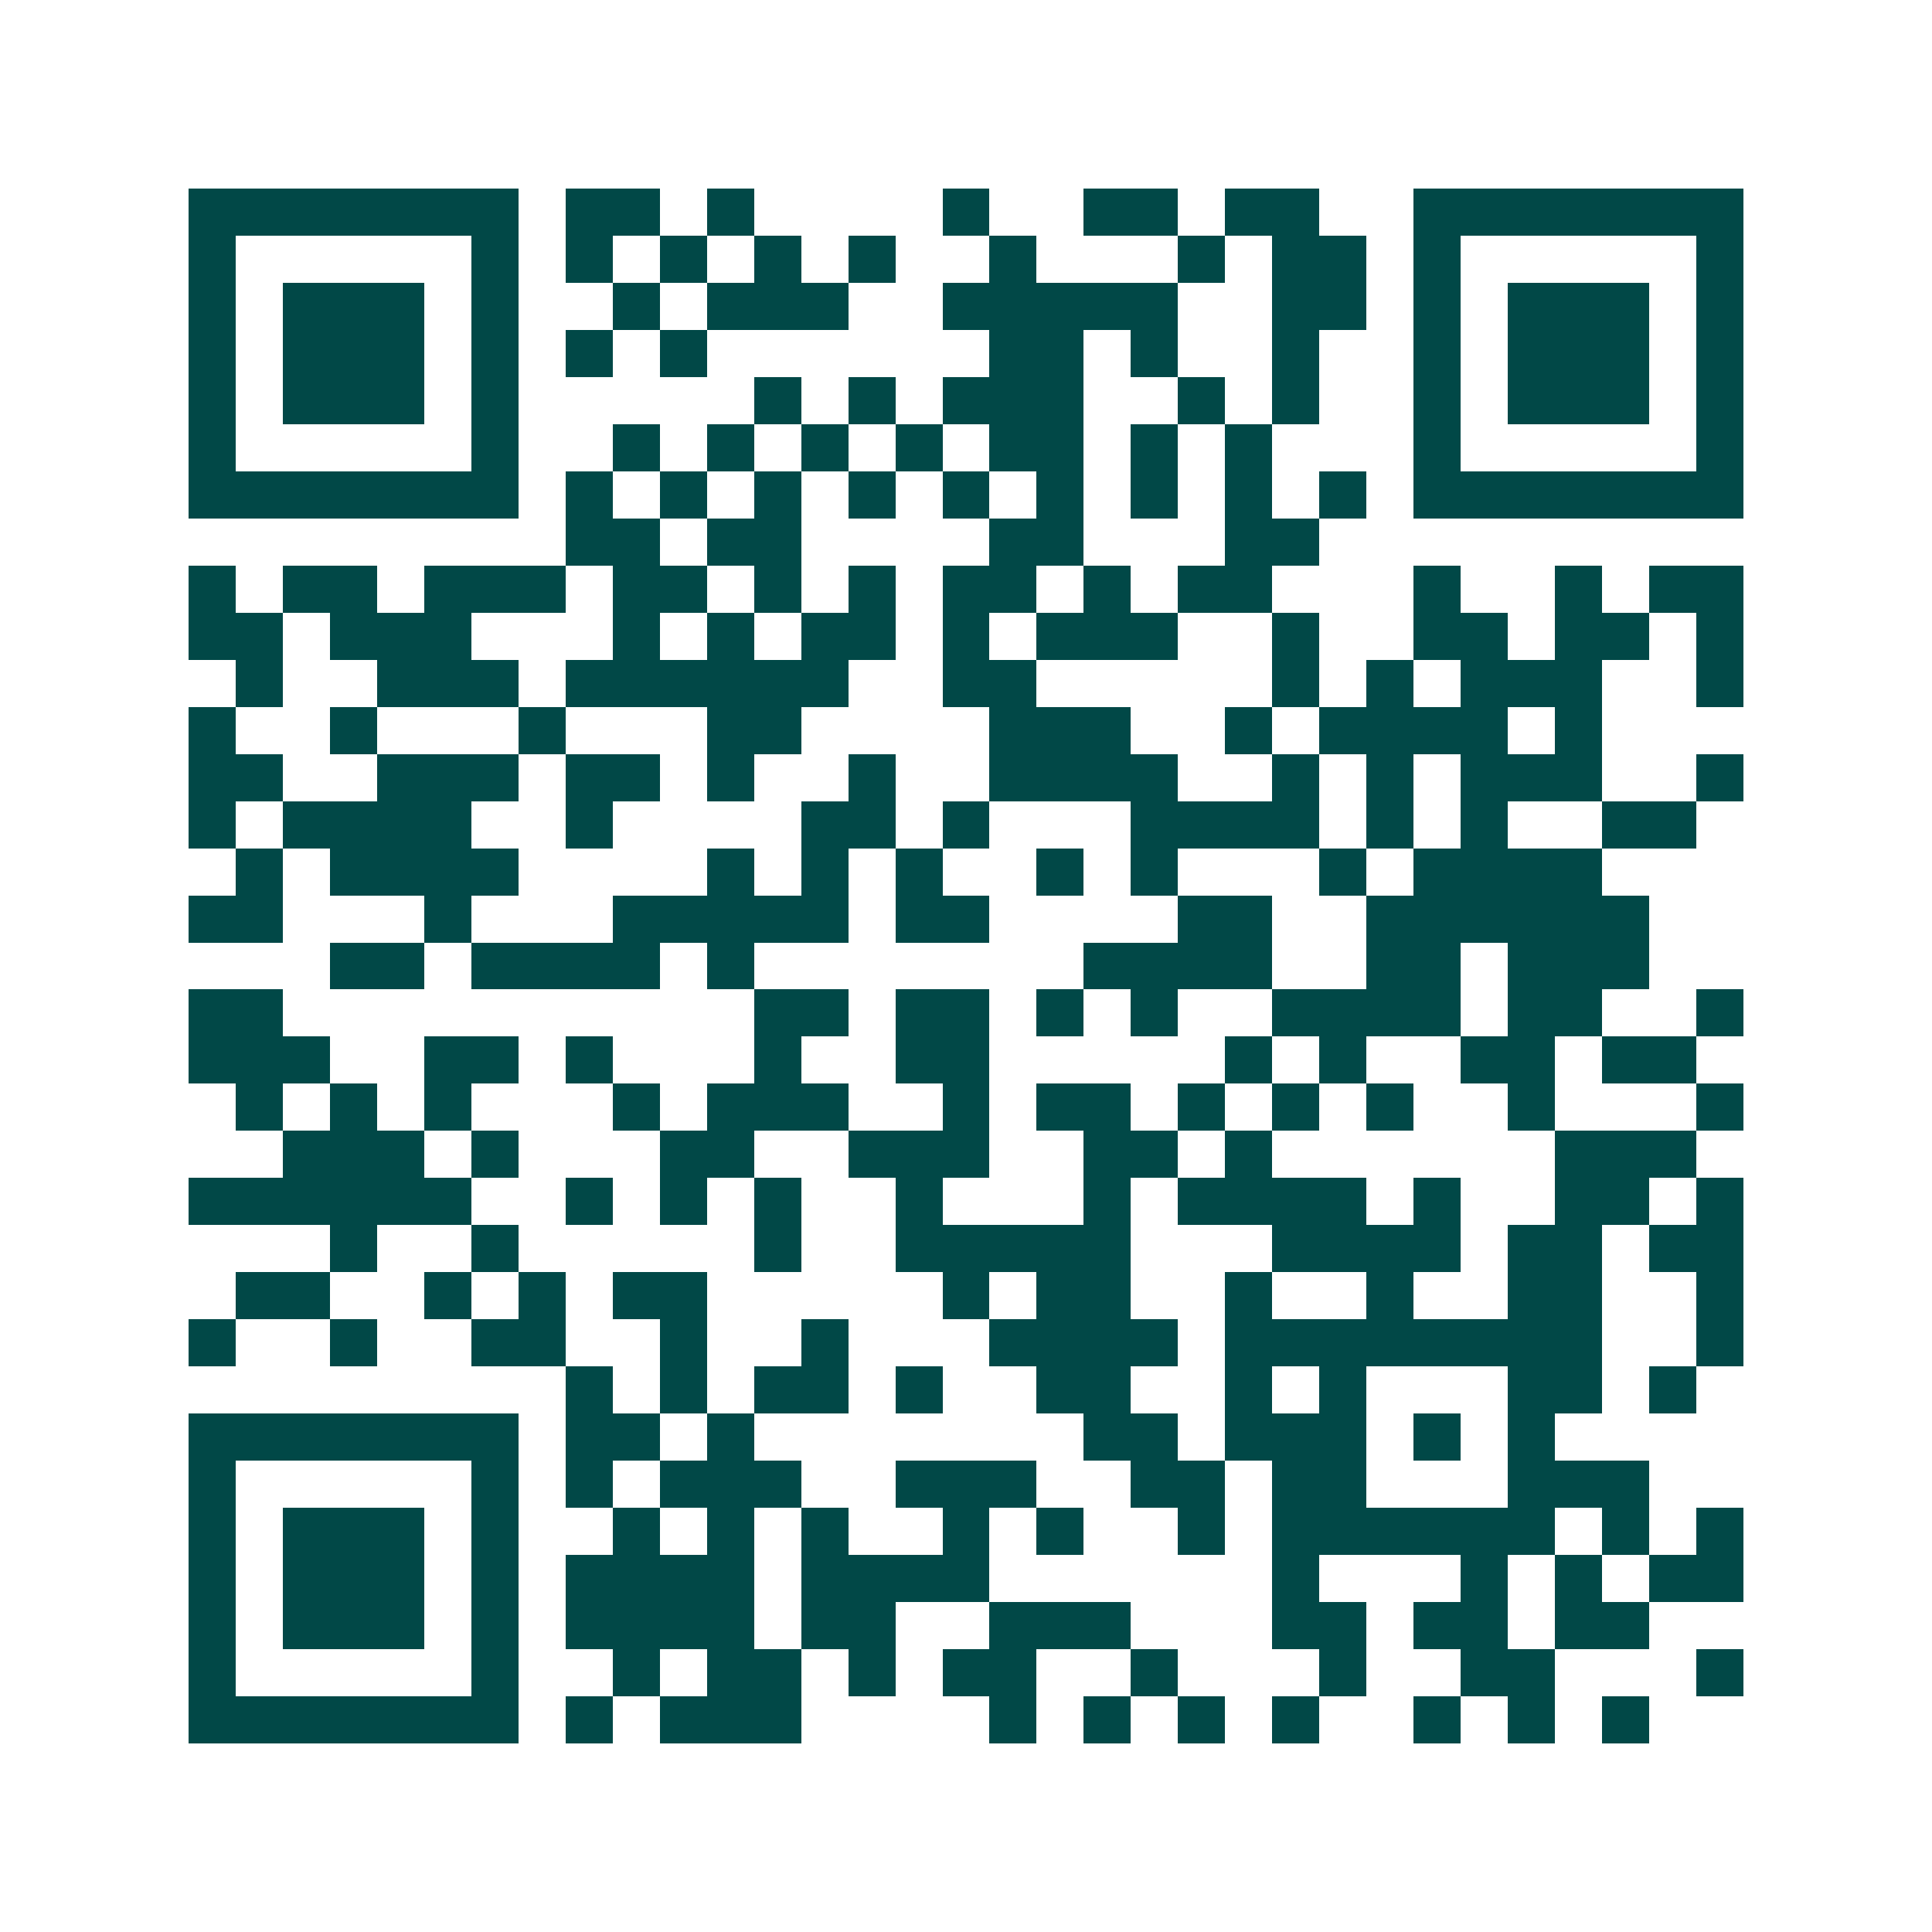 <svg xmlns="http://www.w3.org/2000/svg" width="200" height="200" viewBox="0 0 41 41" shape-rendering="crispEdges"><path fill="#ffffff" d="M0 0h41v41H0z"/><path stroke="#014847" d="M4 4.5h7m1 0h2m1 0h1m4 0h1m2 0h2m1 0h2m2 0h7M4 5.5h1m5 0h1m1 0h1m1 0h1m1 0h1m1 0h1m2 0h1m3 0h1m1 0h2m1 0h1m5 0h1M4 6.5h1m1 0h3m1 0h1m2 0h1m1 0h3m2 0h5m2 0h2m1 0h1m1 0h3m1 0h1M4 7.5h1m1 0h3m1 0h1m1 0h1m1 0h1m6 0h2m1 0h1m2 0h1m2 0h1m1 0h3m1 0h1M4 8.5h1m1 0h3m1 0h1m5 0h1m1 0h1m1 0h3m2 0h1m1 0h1m2 0h1m1 0h3m1 0h1M4 9.5h1m5 0h1m2 0h1m1 0h1m1 0h1m1 0h1m1 0h2m1 0h1m1 0h1m3 0h1m5 0h1M4 10.5h7m1 0h1m1 0h1m1 0h1m1 0h1m1 0h1m1 0h1m1 0h1m1 0h1m1 0h1m1 0h7M12 11.5h2m1 0h2m4 0h2m3 0h2M4 12.5h1m1 0h2m1 0h3m1 0h2m1 0h1m1 0h1m1 0h2m1 0h1m1 0h2m3 0h1m2 0h1m1 0h2M4 13.5h2m1 0h3m3 0h1m1 0h1m1 0h2m1 0h1m1 0h3m2 0h1m2 0h2m1 0h2m1 0h1M5 14.5h1m2 0h3m1 0h6m2 0h2m5 0h1m1 0h1m1 0h3m2 0h1M4 15.5h1m2 0h1m3 0h1m3 0h2m4 0h3m2 0h1m1 0h4m1 0h1M4 16.5h2m2 0h3m1 0h2m1 0h1m2 0h1m2 0h4m2 0h1m1 0h1m1 0h3m2 0h1M4 17.5h1m1 0h4m2 0h1m4 0h2m1 0h1m3 0h4m1 0h1m1 0h1m2 0h2M5 18.5h1m1 0h4m4 0h1m1 0h1m1 0h1m2 0h1m1 0h1m3 0h1m1 0h4M4 19.5h2m3 0h1m3 0h5m1 0h2m4 0h2m2 0h6M7 20.5h2m1 0h4m1 0h1m7 0h4m2 0h2m1 0h3M4 21.5h2m10 0h2m1 0h2m1 0h1m1 0h1m2 0h4m1 0h2m2 0h1M4 22.5h3m2 0h2m1 0h1m3 0h1m2 0h2m5 0h1m1 0h1m2 0h2m1 0h2M5 23.5h1m1 0h1m1 0h1m3 0h1m1 0h3m2 0h1m1 0h2m1 0h1m1 0h1m1 0h1m2 0h1m3 0h1M6 24.5h3m1 0h1m3 0h2m2 0h3m2 0h2m1 0h1m6 0h3M4 25.5h6m2 0h1m1 0h1m1 0h1m2 0h1m3 0h1m1 0h4m1 0h1m2 0h2m1 0h1M7 26.5h1m2 0h1m5 0h1m2 0h5m3 0h4m1 0h2m1 0h2M5 27.5h2m2 0h1m1 0h1m1 0h2m5 0h1m1 0h2m2 0h1m2 0h1m2 0h2m2 0h1M4 28.5h1m2 0h1m2 0h2m2 0h1m2 0h1m3 0h4m1 0h8m2 0h1M12 29.5h1m1 0h1m1 0h2m1 0h1m2 0h2m2 0h1m1 0h1m3 0h2m1 0h1M4 30.5h7m1 0h2m1 0h1m7 0h2m1 0h3m1 0h1m1 0h1M4 31.5h1m5 0h1m1 0h1m1 0h3m2 0h3m2 0h2m1 0h2m3 0h3M4 32.5h1m1 0h3m1 0h1m2 0h1m1 0h1m1 0h1m2 0h1m1 0h1m2 0h1m1 0h6m1 0h1m1 0h1M4 33.5h1m1 0h3m1 0h1m1 0h4m1 0h4m6 0h1m3 0h1m1 0h1m1 0h2M4 34.5h1m1 0h3m1 0h1m1 0h4m1 0h2m2 0h3m3 0h2m1 0h2m1 0h2M4 35.5h1m5 0h1m2 0h1m1 0h2m1 0h1m1 0h2m2 0h1m3 0h1m2 0h2m3 0h1M4 36.5h7m1 0h1m1 0h3m4 0h1m1 0h1m1 0h1m1 0h1m2 0h1m1 0h1m1 0h1"/></svg>

